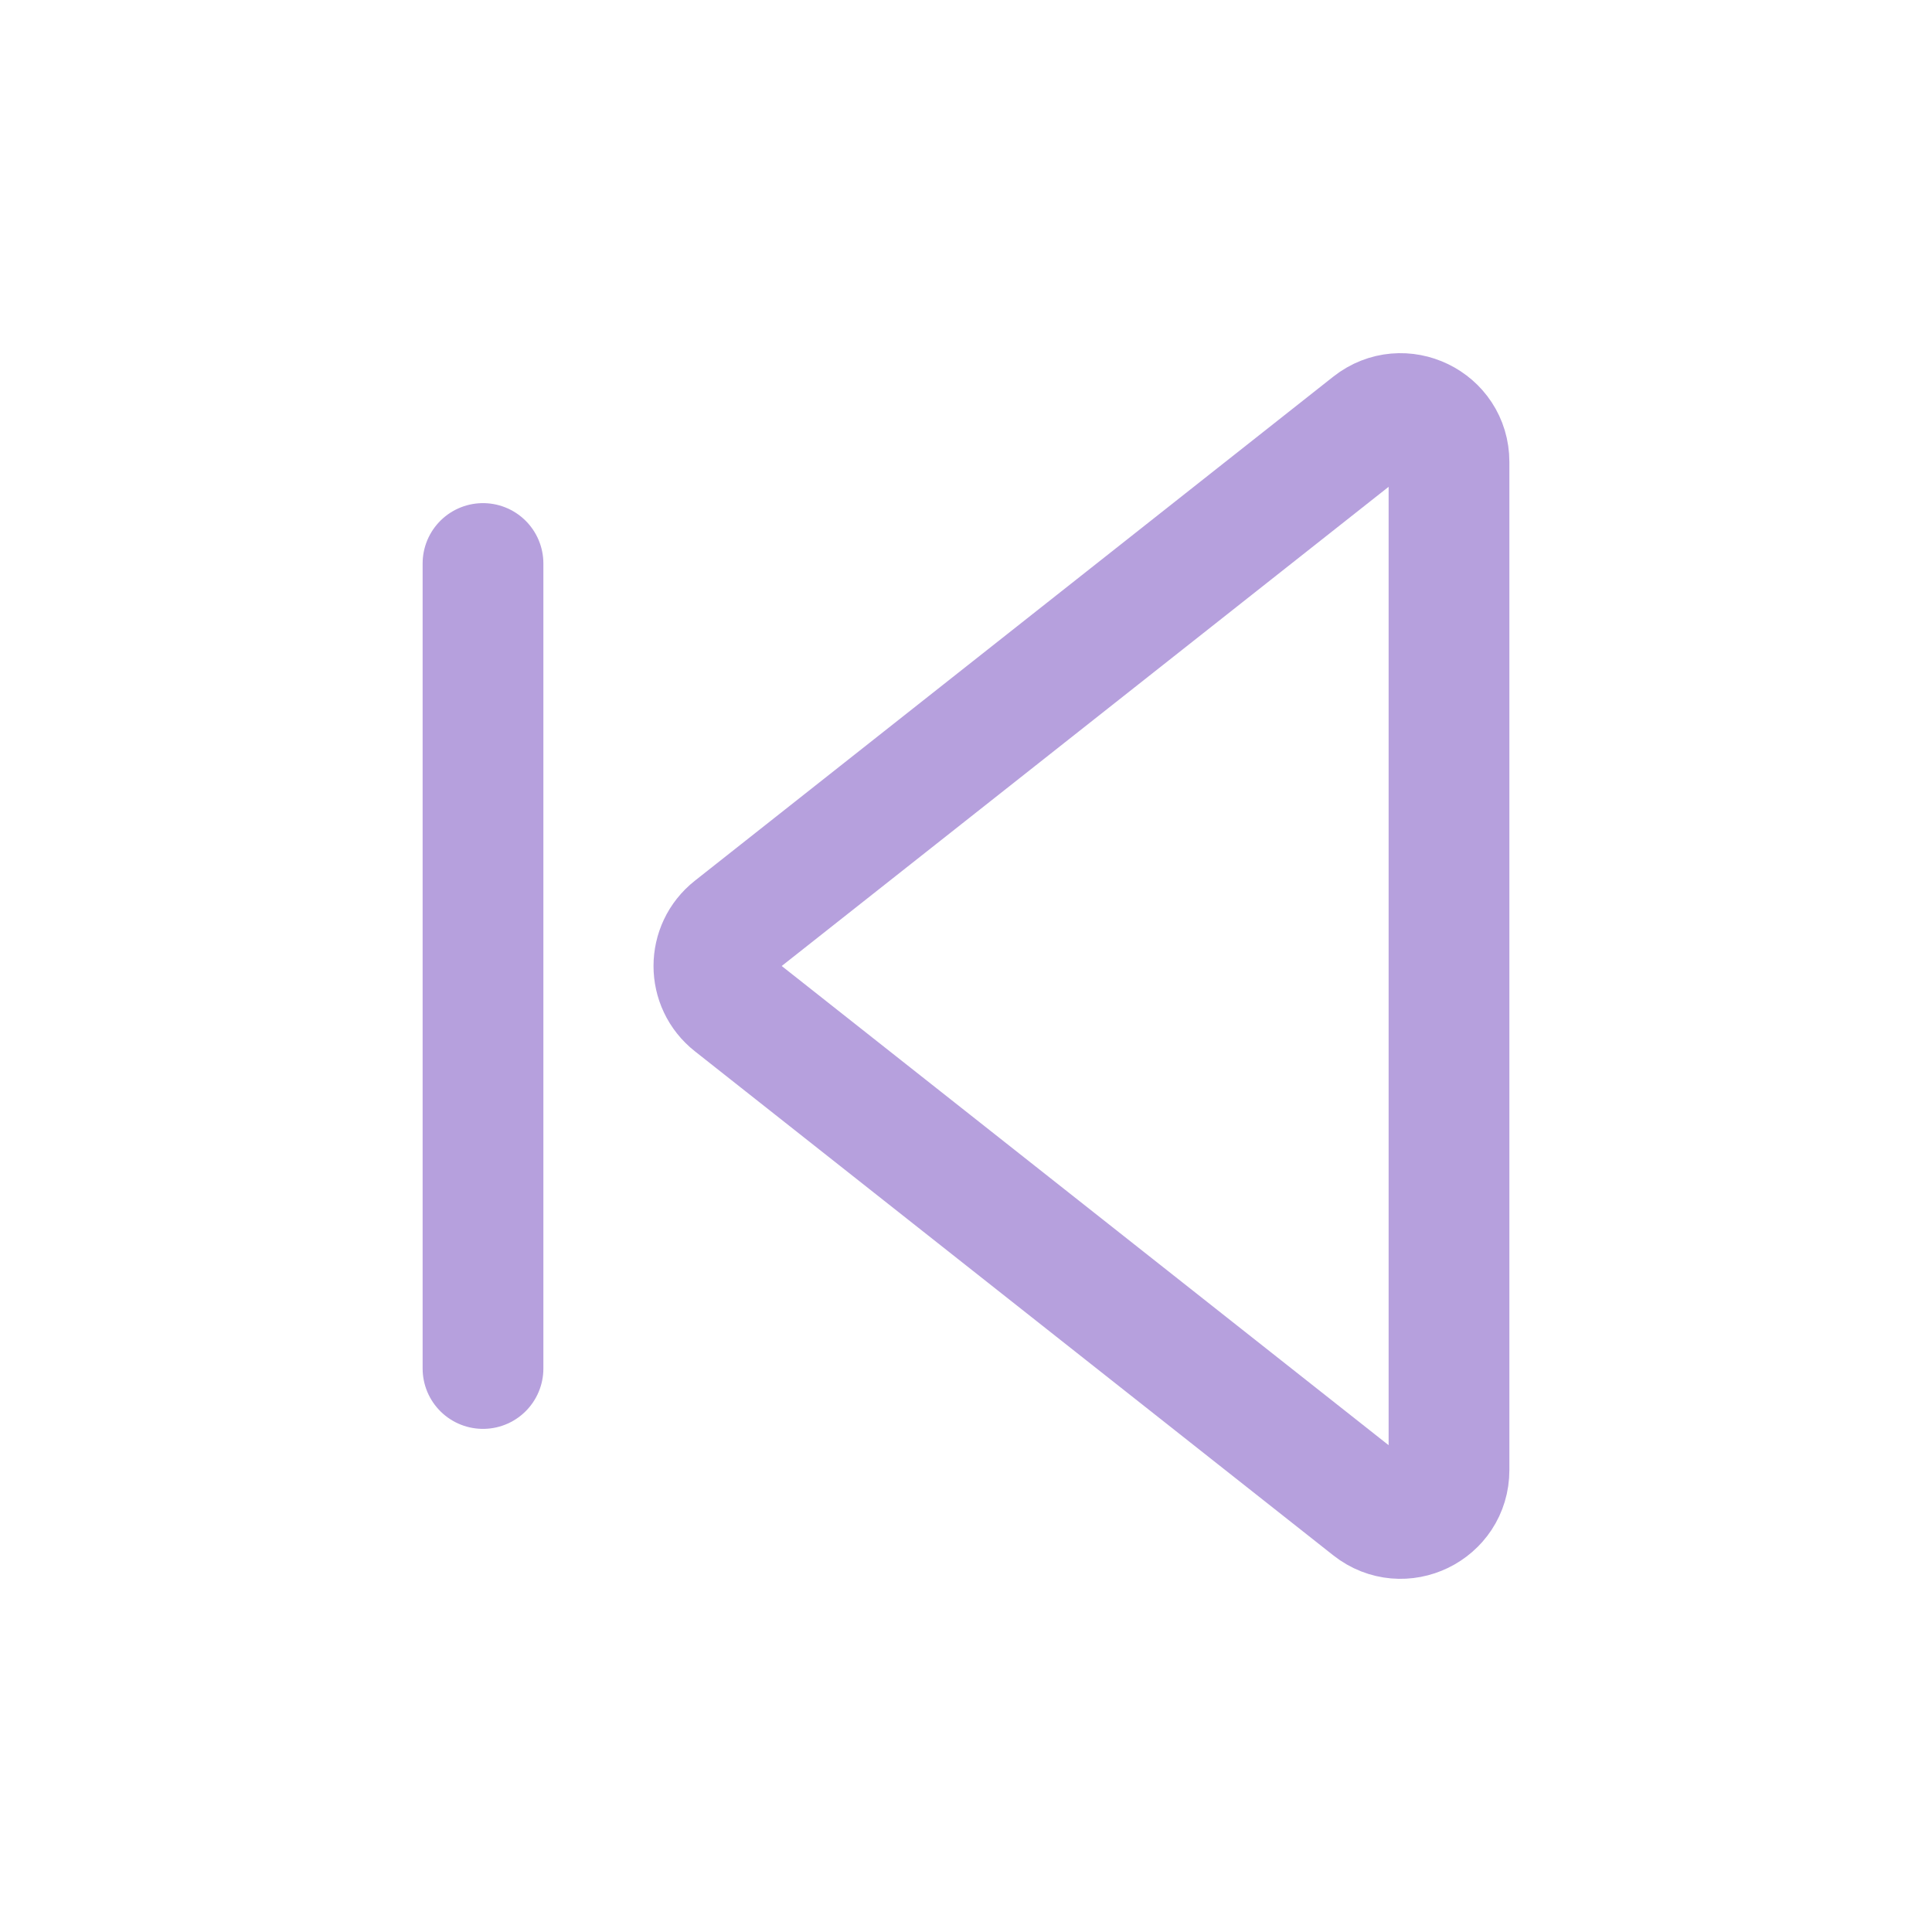 <?xml version="1.0" encoding="UTF-8"?><svg width="24px" height="24px" stroke-width="1.5" viewBox="0 0 24 24" fill="none" xmlns="http://www.w3.org/2000/svg" color="#b6a0dd"><path d="M6 7V17" stroke="#b6a0dd" stroke-width="1.5" stroke-linecap="round" stroke-linejoin="round"></path><path d="M17.028 5.267C17.422 4.957 18 5.237 18 5.738V18.262C18 18.763 17.422 19.043 17.028 18.733L9.097 12.471C8.792 12.231 8.792 11.769 9.097 11.529L17.028 5.267Z" stroke="#b6a0dd" stroke-width="1.5" stroke-linecap="round" stroke-linejoin="round"></path></svg>